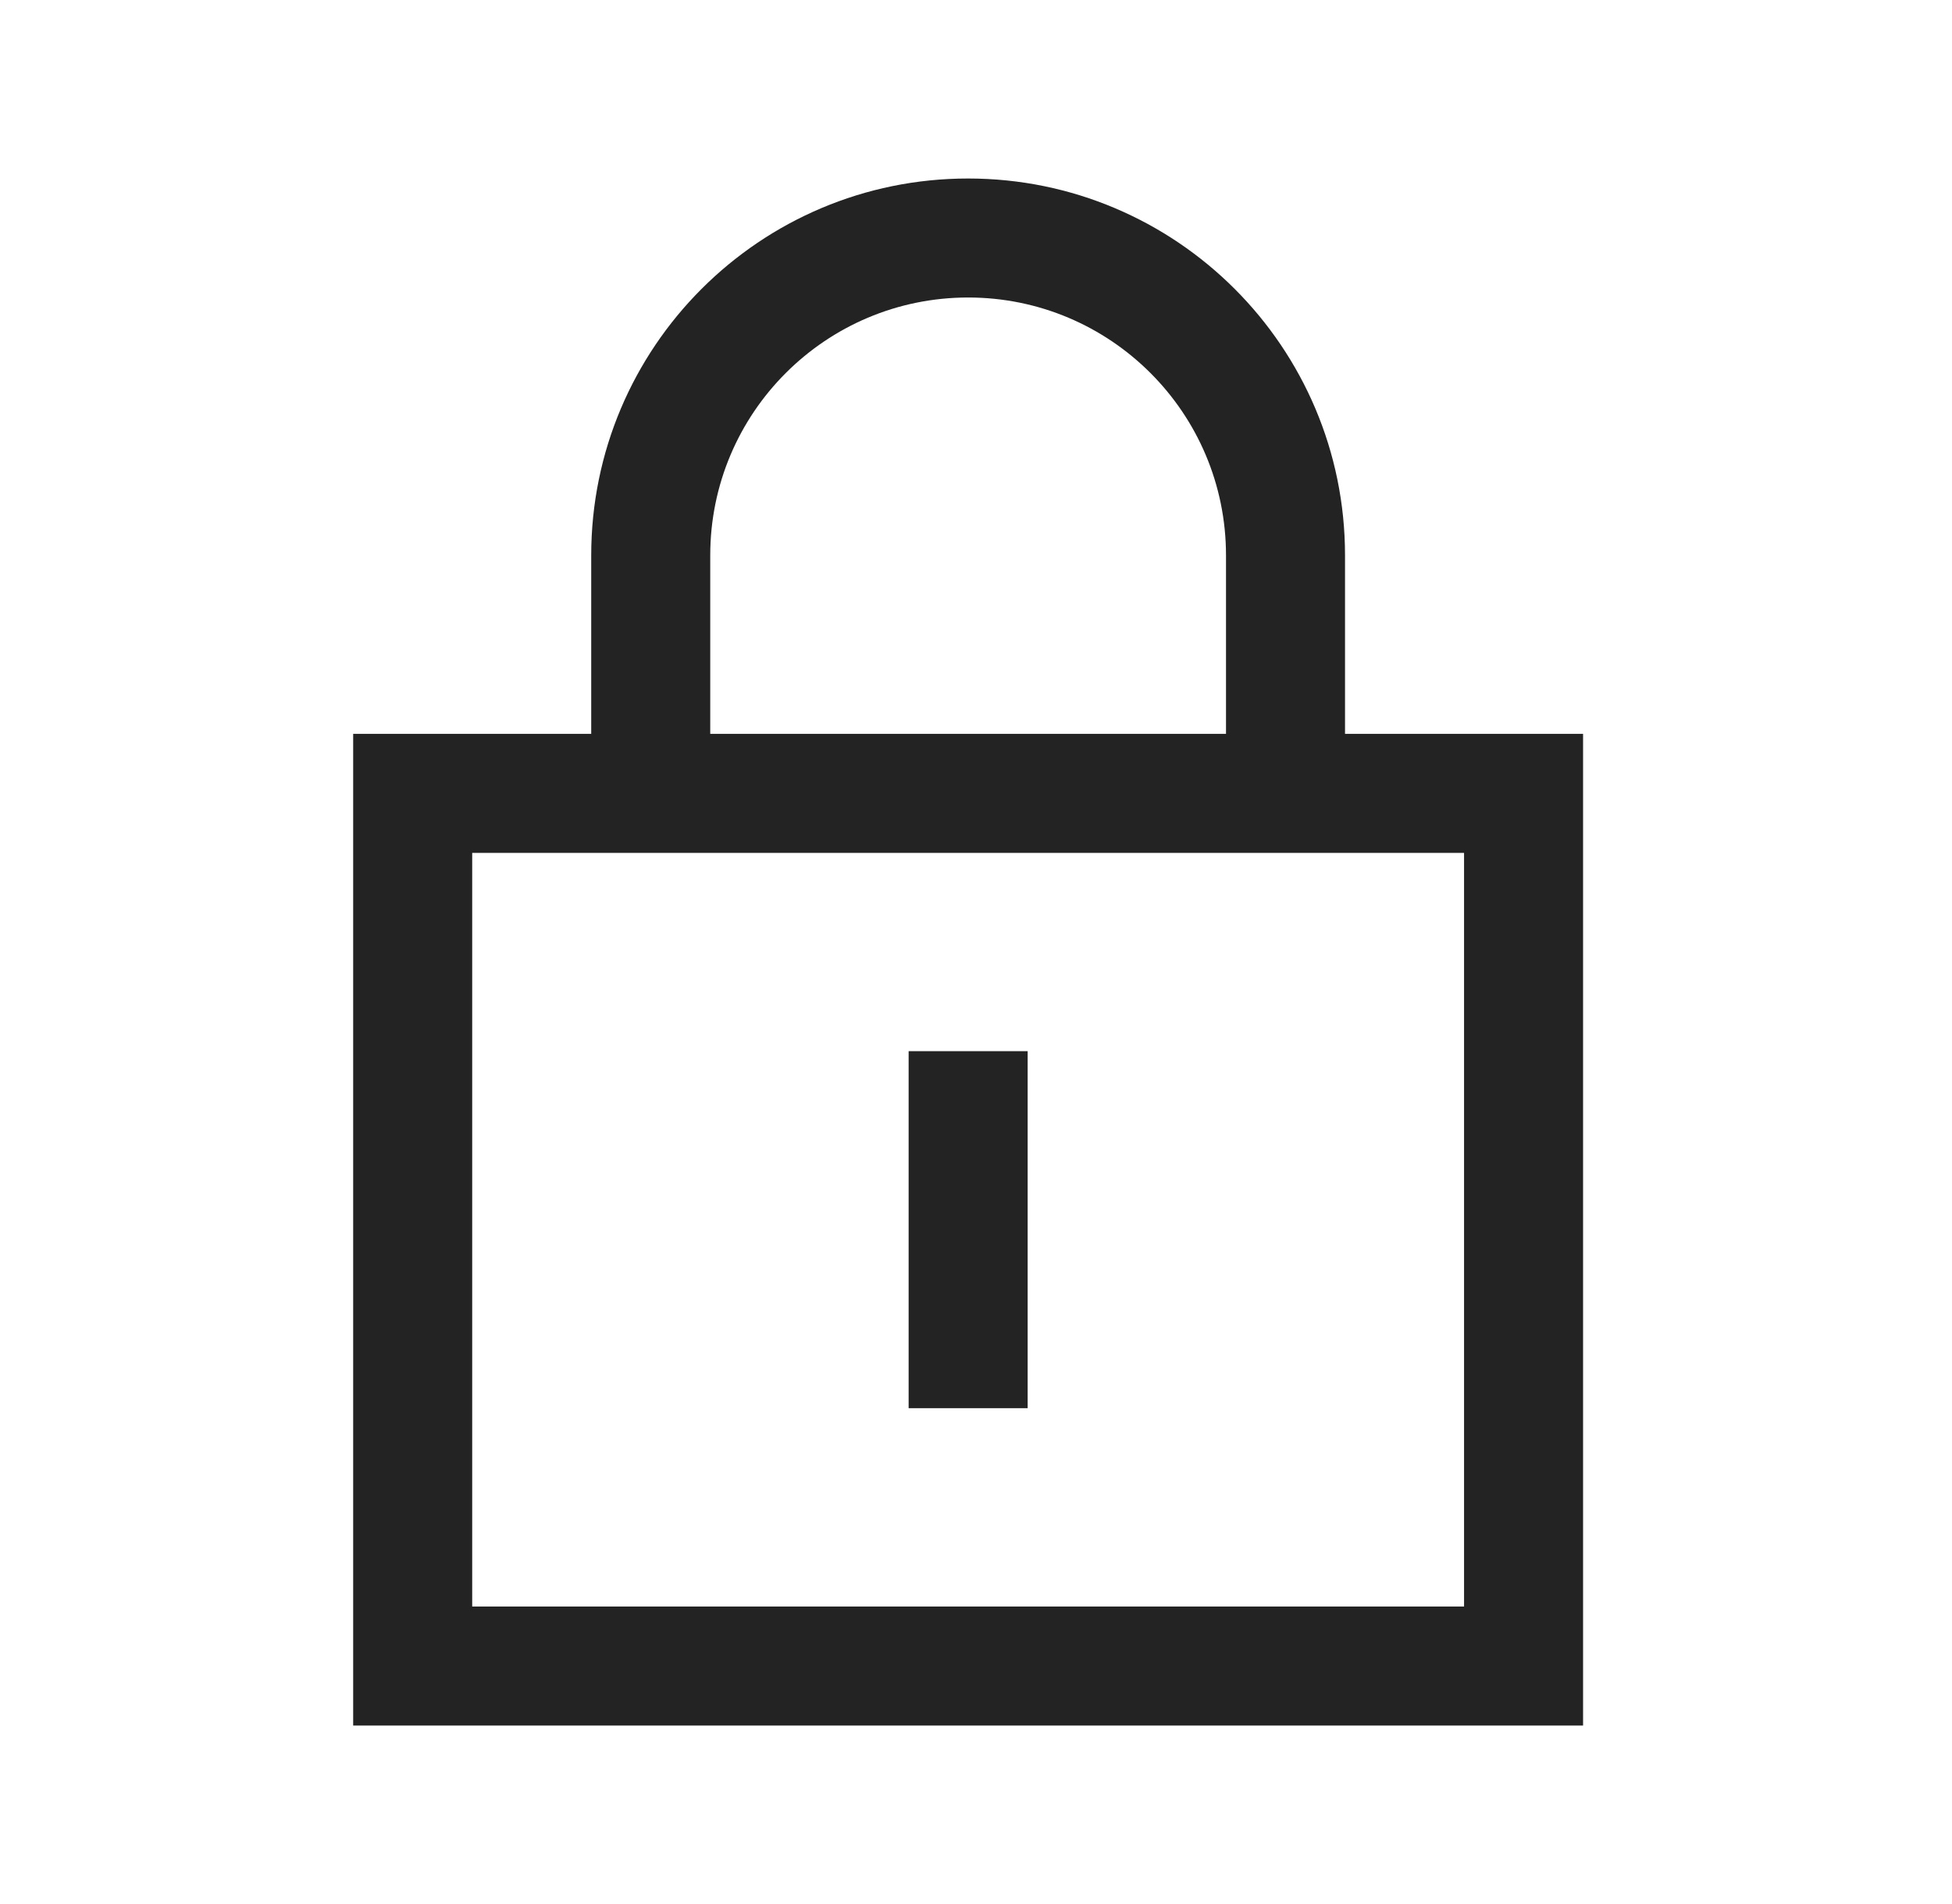 <?xml version="1.0" encoding="UTF-8"?>
<svg xmlns="http://www.w3.org/2000/svg" width="41" height="40" viewBox="0 0 41 40" fill="none">
  <path d="M8.668 16.667V15.417H7.418V16.667H8.668ZM32.001 16.667H33.251V15.417H32.001V16.667ZM32.001 35V36.25H33.251V35H32.001ZM8.668 35H7.418V36.25H8.668V35ZM25.751 16.667C25.751 17.357 26.311 17.917 27.001 17.917C27.692 17.917 28.251 17.357 28.251 16.667H25.751ZM12.418 16.667C12.418 17.357 12.978 17.917 13.668 17.917C14.358 17.917 14.918 17.357 14.918 16.667H12.418ZM21.585 23.333V22.083H19.085V23.333H21.585ZM19.085 28.333V29.583H21.585V28.333H19.085ZM8.668 17.917H32.001V15.417H8.668V17.917ZM30.751 16.667V35H33.251V16.667H30.751ZM32.001 33.75H8.668V36.25H32.001V33.75ZM9.918 35V16.667H7.418V35H9.918ZM25.751 11.667V16.667H28.251V11.667H25.751ZM14.918 16.667V11.667H12.418V16.667H14.918ZM20.335 6.25C23.326 6.25 25.751 8.675 25.751 11.667H28.251C28.251 7.294 24.707 3.75 20.335 3.75V6.25ZM20.335 3.75C15.962 3.75 12.418 7.294 12.418 11.667H14.918C14.918 8.675 17.343 6.25 20.335 6.25V3.75ZM19.085 23.333V28.333H21.585V23.333H19.085Z" fill="#232323"></path>
</svg>
